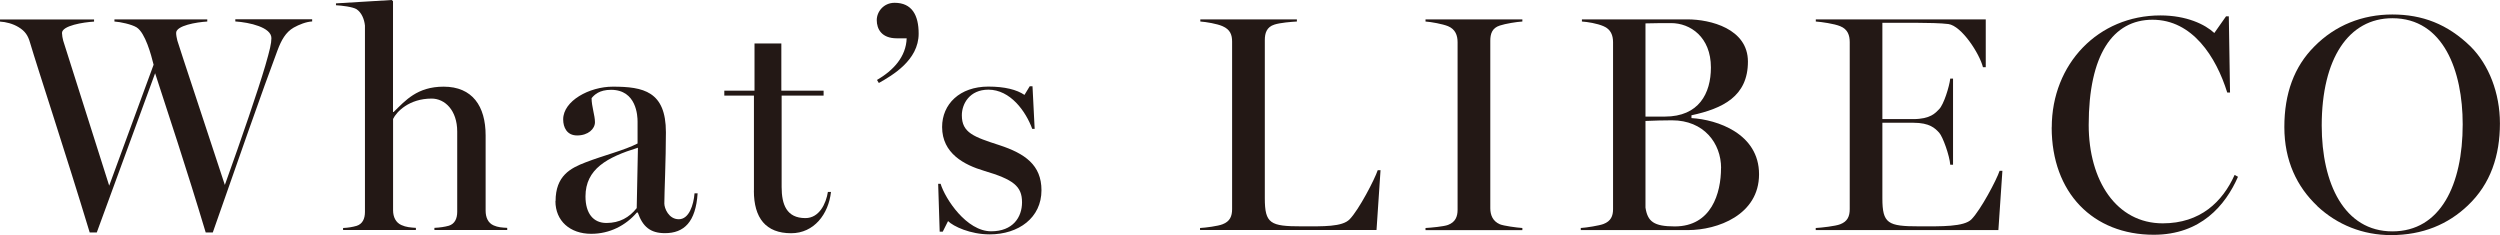 <?xml version="1.0" encoding="UTF-8"?><svg id="_レイヤー_2" xmlns="http://www.w3.org/2000/svg" viewBox="0 0 348.47 32.77"><defs><style>.cls-1{fill:#231815;stroke-width:0px;}</style></defs><g id="design"><path class="cls-1" d="M4.17,5.89c-.26-.9-.65-1.55-1.59-2.11-.77-.47-1.76-.73-2.58-.77v-.3h13.11v.3c-1.5.09-4.47.56-4.47,1.59,0,.26.09.82.17,1.07l6.41,20.21,6.19-16.86c-.34-1.38-1.16-4.43-2.36-5.2-.69-.43-2.28-.77-3.1-.82v-.3h12.94v.3c-1.5.09-4.34.56-4.34,1.59,0,.3.09.77.17,1.07.56,1.81,3.48,10.54,6.62,20.12,2.41-6.71,4.6-13.11,5.63-16.6.65-2.24.86-3.14.86-3.87,0-1.5-3.05-2.19-5.03-2.32v-.3h10.71v.3c-.82.04-1.81.43-2.58.86-1.12.65-1.72,1.76-2.24,3.14-1.98,5.25-5.93,16.55-9.03,25.41h-.99c-2.67-8.9-5.29-16.77-7.05-22.19l-8.13,22.19h-.99C9.12,21.24,5.33,9.8,4.17,5.89Z"/><path class="cls-1" d="M47.82,31.78c.77-.04,1.29-.13,1.89-.3.82-.26,1.16-.99,1.16-1.94V3.57c-.09-.9-.47-1.81-1.16-2.28-.52-.34-2.11-.52-2.88-.56v-.26l7.78-.47.17.17v15.44h.09c1.63-1.59,3.27-3.53,6.97-3.53,4,0,5.85,2.71,5.85,6.79v10.49c0,.95.34,1.72,1.12,2.06.6.26,1.12.3,1.89.34v.3h-10.15v-.3c.77-.04,1.42-.13,2.02-.3.82-.26,1.16-.99,1.16-1.94v-11.18c0-2.97-1.72-4.6-3.57-4.6-3.14,0-4.9,1.85-5.37,2.84v12.73c0,.95.39,1.72,1.16,2.06.65.3,1.29.34,2.02.39v.3h-10.15v-.3Z"/><path class="cls-1" d="M77.44,28.04c0-3.53,2.06-4.6,4.21-5.42,2.45-.95,5.42-1.68,7.22-2.62v-3.05c0-.77-.13-4.43-3.7-4.43-1.63,0-2.32.69-2.71,1.16,0,1.16.47,2.41.47,3.35s-.95,1.85-2.49,1.85c-1.42,0-1.94-1.12-1.94-2.24,0-2.58,3.65-4.56,6.92-4.56,4.26,0,7.4.65,7.4,6.36,0,3.78-.22,8.51-.22,9.93,0,.65.6,2.19,2.02,2.19s2.06-1.98,2.19-3.61h.43c-.26,4-1.89,5.55-4.56,5.55-2.02,0-3.1-.9-3.78-2.88h-.13c-1.55,1.81-3.78,2.97-6.36,2.97-2.97,0-4.99-1.81-4.99-4.56ZM88.75,29.02l.17-8.43c-4.3,1.33-7.31,2.97-7.31,6.79,0,2.36,1.08,3.7,2.92,3.7s3.18-.77,4.21-2.06Z"/><path class="cls-1" d="M105.09,26.57v-13.24h-4.13v-.69h4.21v-6.58h3.74v6.58h5.89v.69h-5.85v12.73c0,2.45.69,4.34,3.31,4.34,1.94,0,2.88-2.02,3.14-3.65h.43c-.34,3.1-2.37,5.76-5.55,5.76-3.53,0-5.2-2.11-5.2-5.93Z"/><path class="cls-1" d="M122.25,11.14c2.28-1.33,4.04-3.22,4.13-5.8h-1.38c-2.11,0-2.79-1.29-2.79-2.54,0-1.16.95-2.41,2.49-2.41,2.41,0,3.35,1.72,3.35,4.3,0,3.7-3.65,5.8-5.55,6.88l-.26-.43Z"/><path class="cls-1" d="M132.14,30.83l-.73,1.46h-.43l-.21-6.67h.34c.65,2.11,3.61,6.62,7.05,6.62,3.01,0,4.3-1.94,4.3-4.04,0-2.24-1.2-3.18-5.29-4.39-2.75-.82-5.85-2.41-5.85-6.11,0-3.18,2.45-5.63,6.45-5.63,2.28,0,3.96.43,5.03,1.16l.73-1.2h.39l.3,5.93h-.34c-.9-2.45-3.05-5.46-6.11-5.46-2.62,0-3.7,1.98-3.7,3.57,0,2.45,1.68,3.01,5.25,4.17,3.53,1.16,5.85,2.75,5.85,6.28,0,3.83-3.18,6.15-7.22,6.15-2.71,0-5.07-1.12-5.8-1.85Z"/><path class="cls-1" d="M167.27,31.78c.77-.04,2.49-.26,3.14-.52,1.03-.39,1.33-1.12,1.33-2.11V5.8c0-.95-.26-1.68-1.33-2.15-.77-.34-2.32-.6-3.1-.65v-.3h13.46v.3c-.77.04-2.36.17-3.14.43-1.08.34-1.33,1.2-1.33,2.15v22.06c0,3.53.77,3.91,5.12,3.91,3.01,0,5.68.09,6.71-.99,1.29-1.33,3.48-5.55,3.91-6.84h.39l-.56,8.34h-24.6v-.3Z"/><path class="cls-1" d="M198.7,31.78c.77-.04,2.58-.21,3.14-.43,1.03-.39,1.33-1.16,1.33-2.11V5.89c0-.95-.3-1.81-1.33-2.24-.73-.3-2.36-.6-3.14-.65v-.3h13.5v.3c-.77.04-2.37.3-3.14.56-1.08.34-1.33,1.16-1.33,2.11v23.35c0,.95.34,1.81,1.33,2.24.52.22,2.36.47,3.14.52v.3h-13.5v-.3Z"/><path class="cls-1" d="M220.33,31.78c.77-.04,2.62-.34,3.18-.56,1.03-.39,1.33-1.12,1.33-2.06V5.89c0-.95-.3-1.81-1.33-2.24-.9-.39-2.24-.6-3.01-.65v-.3h14.71c3.18,0,8.43,1.29,8.43,5.89,0,4.86-3.53,6.54-7.87,7.48v.39c3.57.21,9.42,2.15,9.42,7.83s-5.81,7.78-9.89,7.78h-14.96v-.3ZM232.07,16.25c4.73,0,6.41-3.23,6.41-6.84,0-4.26-2.88-6.19-5.55-6.19-.73,0-2.54,0-3.57.04v12.99h2.71ZM239.9,23.43c0-3.48-2.41-6.66-6.84-6.66-.77,0-2.92.04-3.7.09v12.08c.3,1.94,1.16,2.62,4.08,2.62,5.12,0,6.45-4.64,6.45-8.13Z"/><path class="cls-1" d="M253.1,31.78c.77-.04,2.75-.26,3.4-.52,1.03-.39,1.33-1.12,1.33-2.11V5.89c0-.95-.26-1.81-1.33-2.24-.82-.34-2.62-.6-3.4-.65v-.3h23.69v6.67h-.39c-.47-1.89-2.97-5.76-4.82-6.02-1.03-.13-2.97-.17-4.34-.17h-4.86v13.42h4.3c2.41,0,3.1-.86,3.61-1.38.65-.65,1.42-3.14,1.55-4.26h.39v12h-.39c-.09-1.25-1.03-3.91-1.55-4.47-.56-.6-1.29-1.38-3.61-1.38h-4.3v10.53c0,3.53.77,3.91,5.12,3.91,3.01,0,6.28.09,7.31-.99,1.29-1.33,3.48-5.46,3.91-6.75h.39l-.56,8.26h-25.46v-.3Z"/><path class="cls-1" d="M285.99,17.76c0-8.86,6.49-15.61,15.14-15.61,3.66,0,6.23,1.25,7.52,2.45l1.63-2.32h.39l.17,10.62h-.39c-1.55-4.99-4.86-10.15-10.41-10.15s-8.9,4.9-8.9,14.66c0,7.78,3.87,13.72,10.32,13.72,5.25,0,8.34-3.01,10.02-6.75l.47.26c-1.76,4-5.2,8.08-11.74,8.08-8.47,0-14.23-5.85-14.23-14.96Z"/><path class="cls-1" d="M323.01,28.72c-2.84-2.67-4.6-6.32-4.6-11.01s1.38-8.43,4.17-11.22c2.92-2.97,6.71-4.47,10.88-4.47s7.7,1.33,10.92,4.47c2.54,2.54,4.08,6.49,4.08,10.71,0,4.47-1.29,8.43-4.47,11.44-2.75,2.62-6.28,4.13-10.71,4.13-3.91,0-7.48-1.42-10.28-4.04ZM343.27,17.33c0-7.44-2.67-14.79-9.8-14.79-6.11,0-9.85,5.63-9.85,14.96,0,8.08,3.14,14.75,9.85,14.75s9.8-6.49,9.8-14.92Z"/></g></svg>